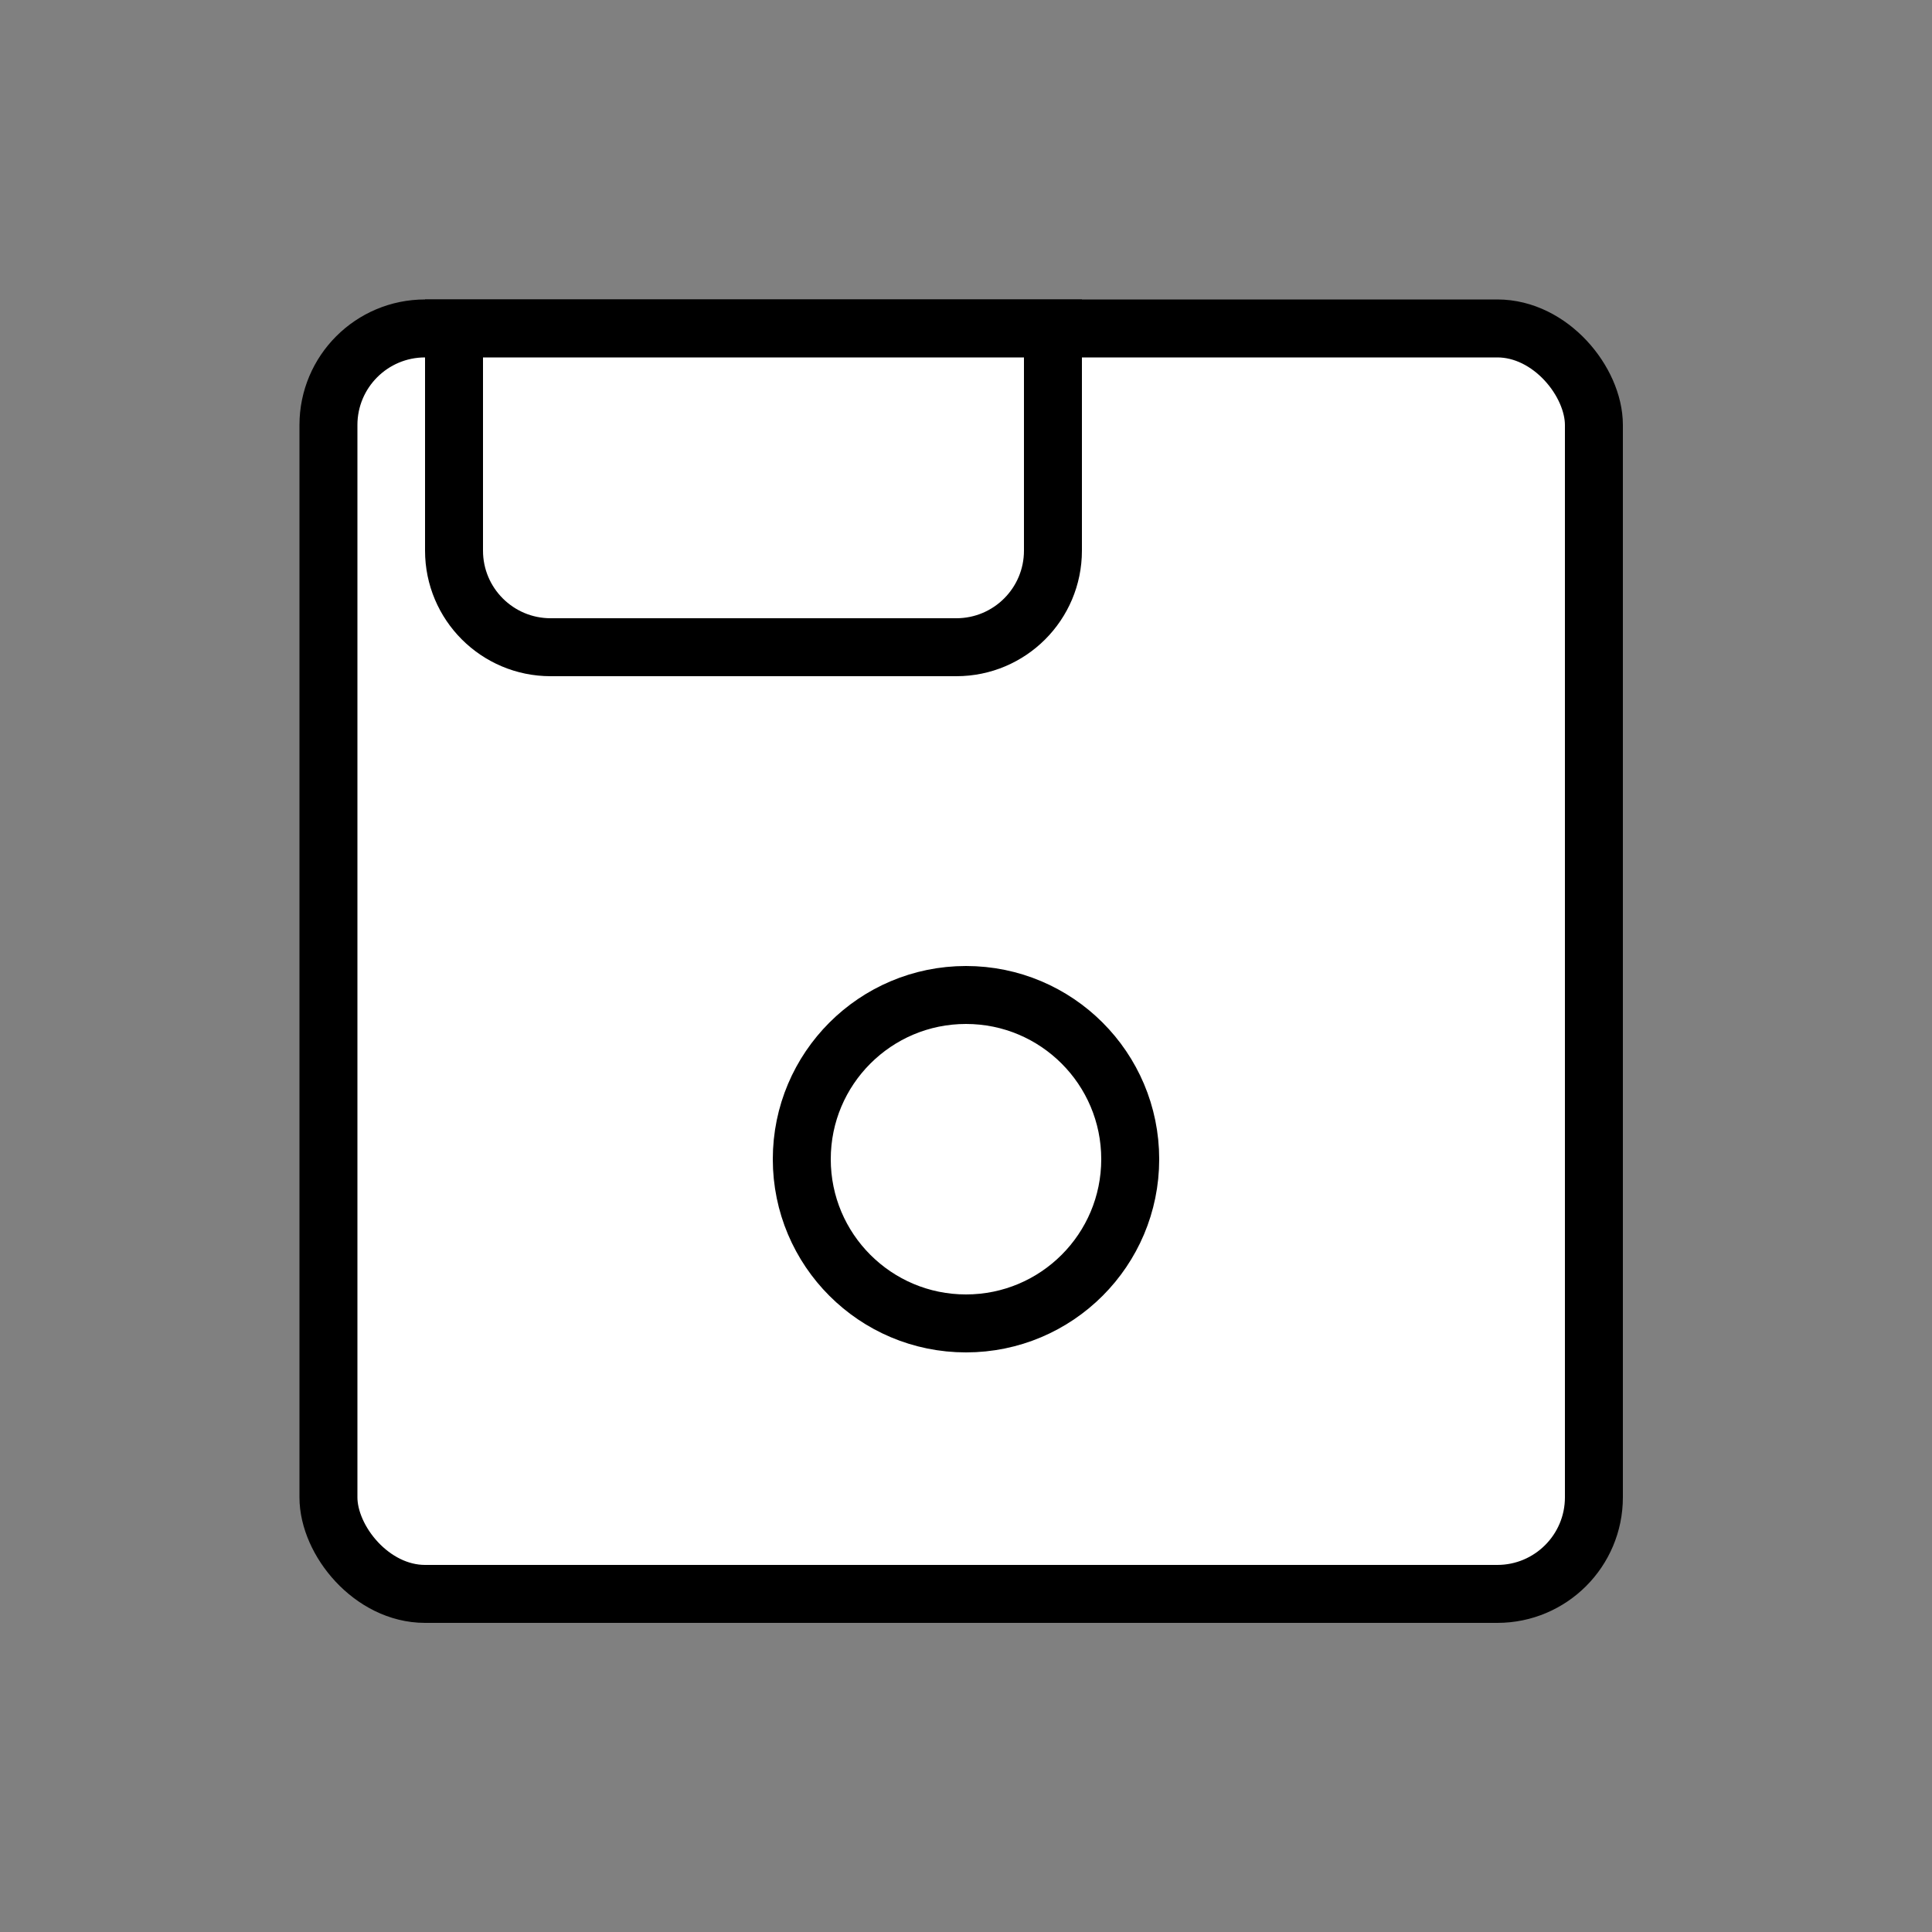 <svg width="200" height="200" viewBox="0 0 200 200" fill="none" xmlns="http://www.w3.org/2000/svg">
    <rect x="0" y="0" width="200" height="200" fill="#808080" stroke="none"/>
    <rect x="34" y="34" width="131" height="131" rx="10" fill="white" stroke="black" stroke-width="6"/>
    <path d="M47 34H109V57C109 62.523 104.523 67 99 67H57C51.477 67 47 62.523 47 57V34Z" fill="white" stroke="black" stroke-width="6"/>
    <circle cx="100" cy="120" r="17" fill="white" stroke="black" stroke-width="6"/>
</svg>    